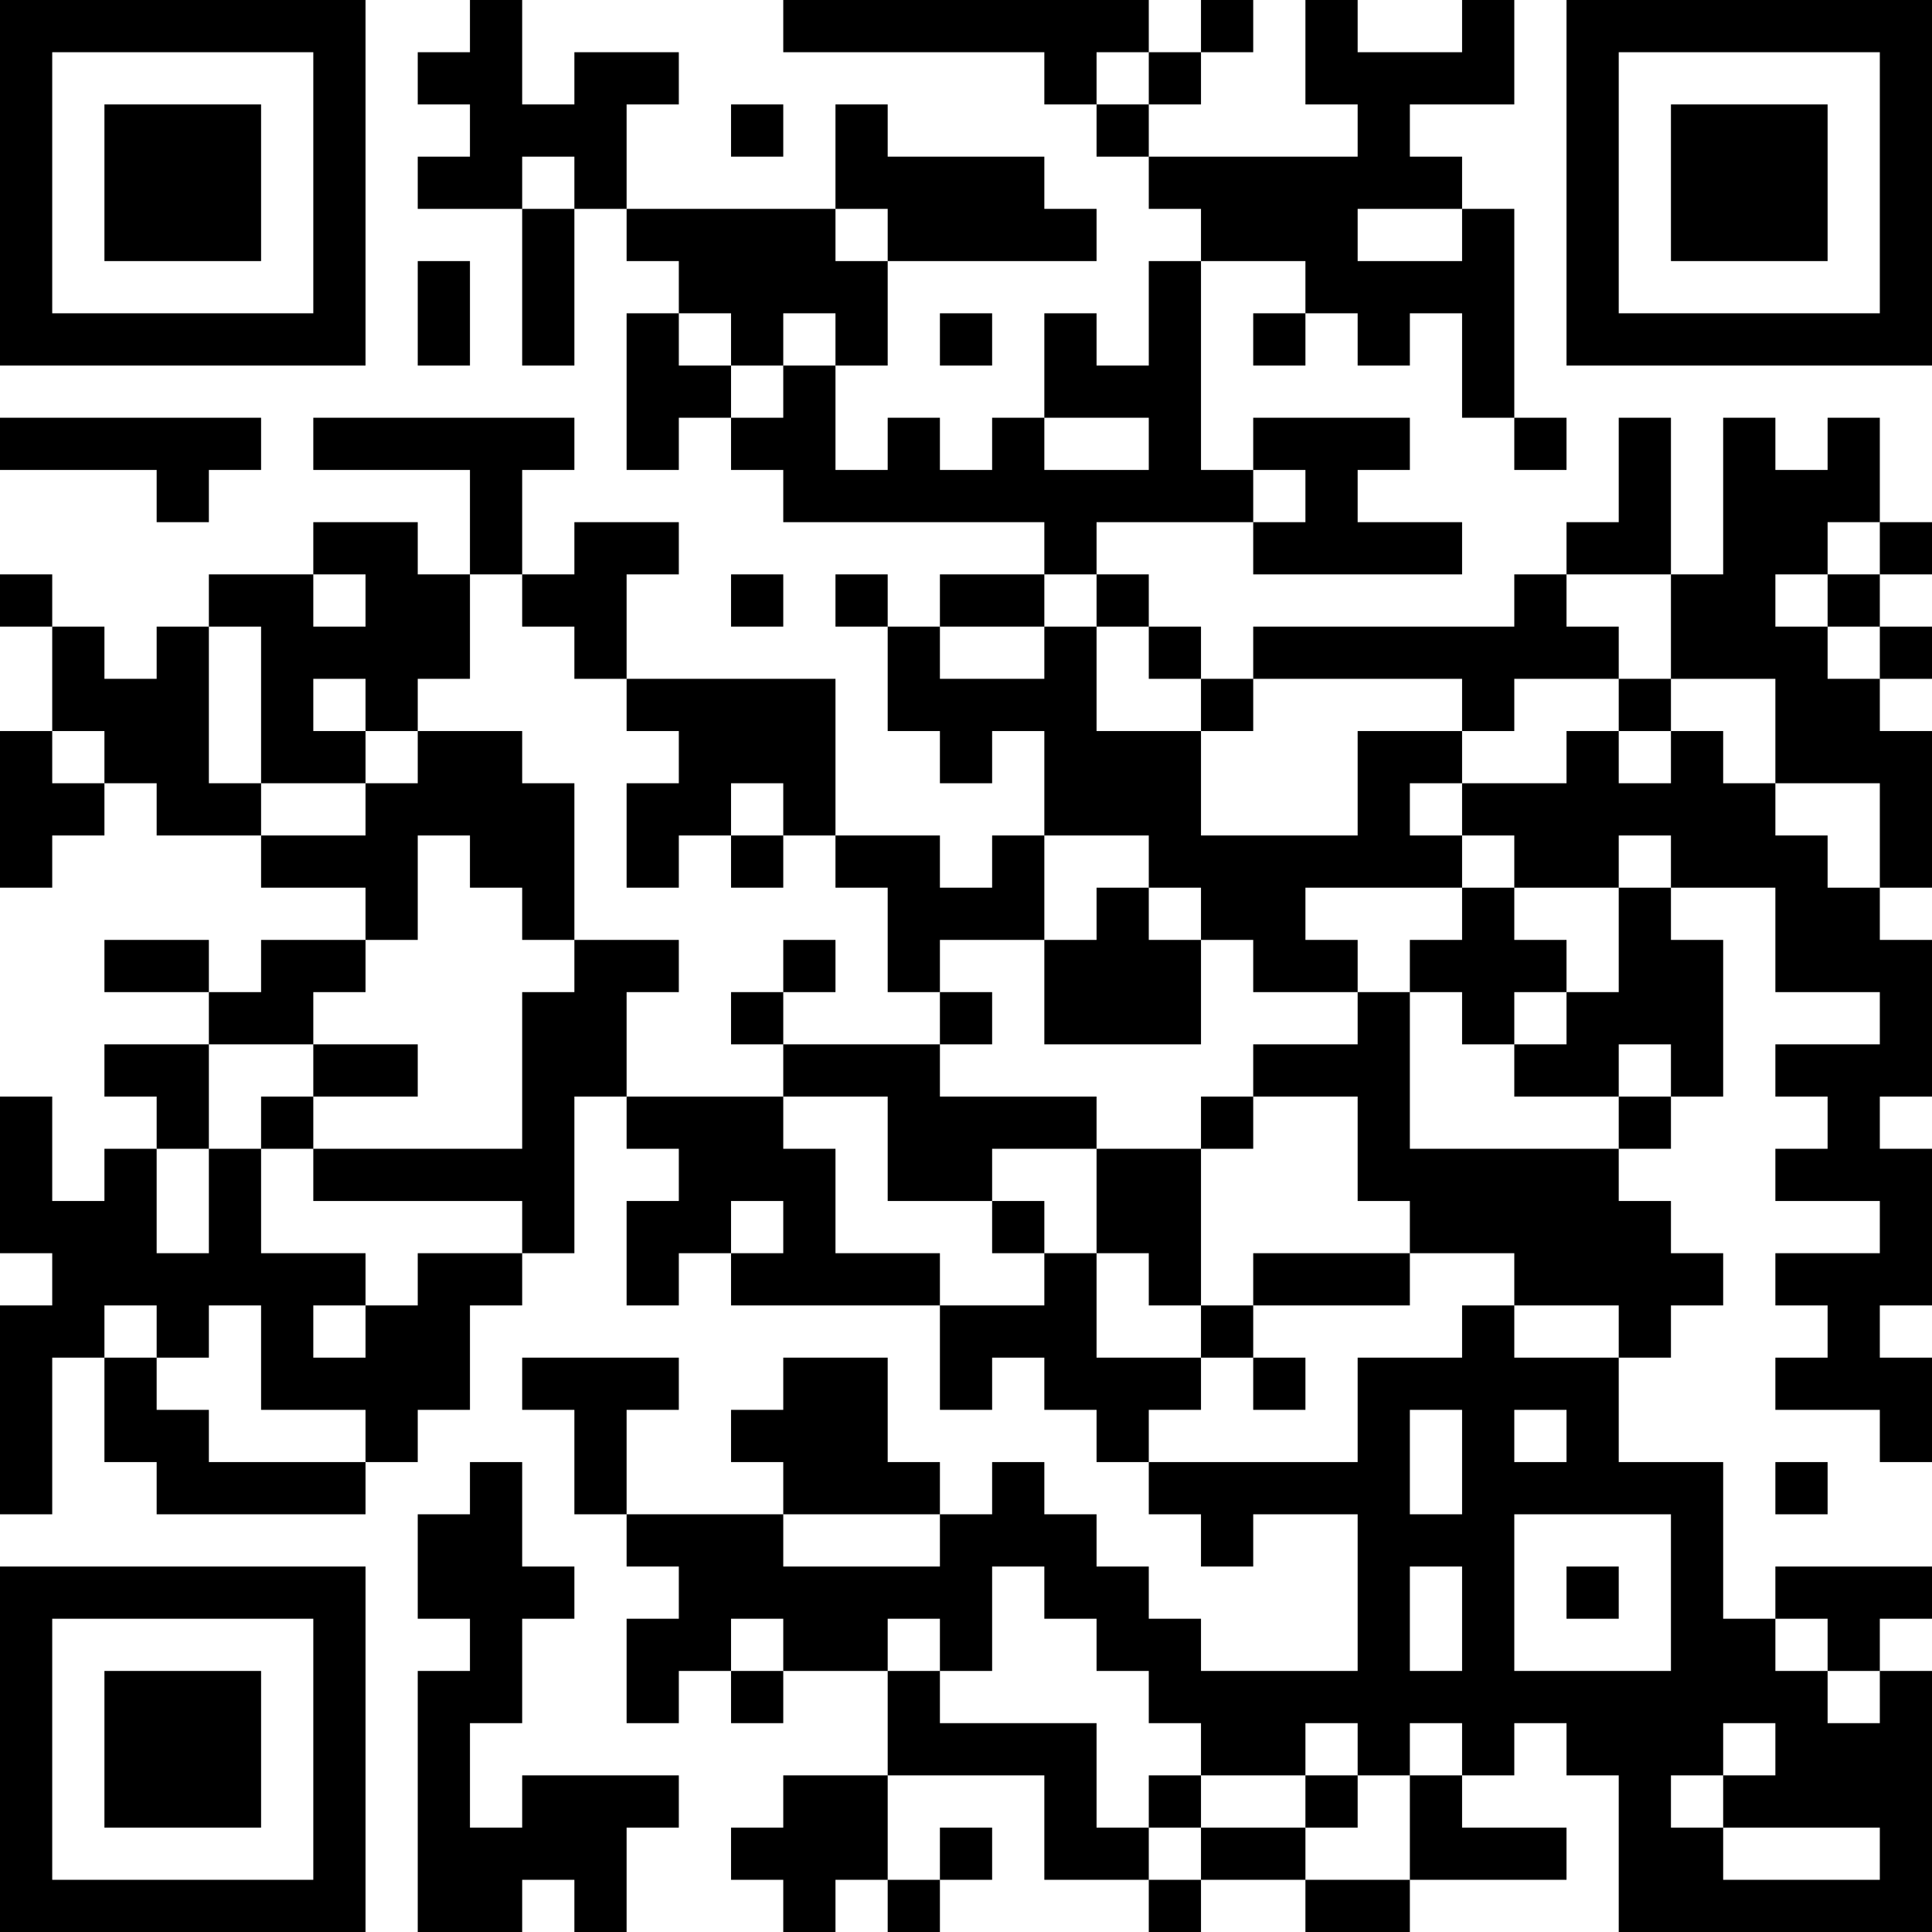 <?xml version="1.0" encoding="UTF-8"?>
<svg xmlns="http://www.w3.org/2000/svg" version="1.1" width="400" height="400" viewBox="0 0 400 400"><rect x="0" y="0" width="400" height="400" fill="#ffffff"/><g transform="scale(10.811)"><g transform="translate(0,0)"><path fill-rule="evenodd" d="M9 0L9 1L8 1L8 2L9 2L9 3L8 3L8 4L10 4L10 7L11 7L11 4L12 4L12 5L13 5L13 6L12 6L12 9L13 9L13 8L14 8L14 9L15 9L15 10L20 10L20 11L18 11L18 12L17 12L17 11L16 11L16 12L17 12L17 14L18 14L18 15L19 15L19 14L20 14L20 16L19 16L19 17L18 17L18 16L16 16L16 13L12 13L12 11L13 11L13 10L11 10L11 11L10 11L10 9L11 9L11 8L6 8L6 9L9 9L9 11L8 11L8 10L6 10L6 11L4 11L4 12L3 12L3 13L2 13L2 12L1 12L1 11L0 11L0 12L1 12L1 14L0 14L0 17L1 17L1 16L2 16L2 15L3 15L3 16L5 16L5 17L7 17L7 18L5 18L5 19L4 19L4 18L2 18L2 19L4 19L4 20L2 20L2 21L3 21L3 22L2 22L2 23L1 23L1 21L0 21L0 24L1 24L1 25L0 25L0 29L1 29L1 26L2 26L2 28L3 28L3 29L7 29L7 28L8 28L8 27L9 27L9 25L10 25L10 24L11 24L11 21L12 21L12 22L13 22L13 23L12 23L12 25L13 25L13 24L14 24L14 25L18 25L18 27L19 27L19 26L20 26L20 27L21 27L21 28L22 28L22 29L23 29L23 30L24 30L24 29L26 29L26 32L23 32L23 31L22 31L22 30L21 30L21 29L20 29L20 28L19 28L19 29L18 29L18 28L17 28L17 26L15 26L15 27L14 27L14 28L15 28L15 29L12 29L12 27L13 27L13 26L10 26L10 27L11 27L11 29L12 29L12 30L13 30L13 31L12 31L12 33L13 33L13 32L14 32L14 33L15 33L15 32L17 32L17 34L15 34L15 35L14 35L14 36L15 36L15 37L16 37L16 36L17 36L17 37L18 37L18 36L19 36L19 35L18 35L18 36L17 36L17 34L20 34L20 36L22 36L22 37L23 37L23 36L25 36L25 37L27 37L27 36L30 36L30 35L28 35L28 34L29 34L29 33L30 33L30 34L31 34L31 37L37 37L37 32L36 32L36 31L37 31L37 30L34 30L34 31L33 31L33 28L31 28L31 26L32 26L32 25L33 25L33 24L32 24L32 23L31 23L31 22L32 22L32 21L33 21L33 18L32 18L32 17L34 17L34 19L36 19L36 20L34 20L34 21L35 21L35 22L34 22L34 23L36 23L36 24L34 24L34 25L35 25L35 26L34 26L34 27L36 27L36 28L37 28L37 26L36 26L36 25L37 25L37 22L36 22L36 21L37 21L37 18L36 18L36 17L37 17L37 14L36 14L36 13L37 13L37 12L36 12L36 11L37 11L37 10L36 10L36 8L35 8L35 9L34 9L34 8L33 8L33 11L32 11L32 8L31 8L31 10L30 10L30 11L29 11L29 12L24 12L24 13L23 13L23 12L22 12L22 11L21 11L21 10L24 10L24 11L28 11L28 10L26 10L26 9L27 9L27 8L24 8L24 9L23 9L23 5L25 5L25 6L24 6L24 7L25 7L25 6L26 6L26 7L27 7L27 6L28 6L28 8L29 8L29 9L30 9L30 8L29 8L29 4L28 4L28 3L27 3L27 2L29 2L29 0L28 0L28 1L26 1L26 0L25 0L25 2L26 2L26 3L22 3L22 2L23 2L23 1L24 1L24 0L23 0L23 1L22 1L22 0L15 0L15 1L20 1L20 2L21 2L21 3L22 3L22 4L23 4L23 5L22 5L22 7L21 7L21 6L20 6L20 8L19 8L19 9L18 9L18 8L17 8L17 9L16 9L16 7L17 7L17 5L21 5L21 4L20 4L20 3L17 3L17 2L16 2L16 4L12 4L12 2L13 2L13 1L11 1L11 2L10 2L10 0ZM21 1L21 2L22 2L22 1ZM14 2L14 3L15 3L15 2ZM10 3L10 4L11 4L11 3ZM16 4L16 5L17 5L17 4ZM26 4L26 5L28 5L28 4ZM8 5L8 7L9 7L9 5ZM13 6L13 7L14 7L14 8L15 8L15 7L16 7L16 6L15 6L15 7L14 7L14 6ZM18 6L18 7L19 7L19 6ZM0 8L0 9L3 9L3 10L4 10L4 9L5 9L5 8ZM20 8L20 9L22 9L22 8ZM24 9L24 10L25 10L25 9ZM35 10L35 11L34 11L34 12L35 12L35 13L36 13L36 12L35 12L35 11L36 11L36 10ZM6 11L6 12L7 12L7 11ZM9 11L9 13L8 13L8 14L7 14L7 13L6 13L6 14L7 14L7 15L5 15L5 12L4 12L4 15L5 15L5 16L7 16L7 15L8 15L8 14L10 14L10 15L11 15L11 18L10 18L10 17L9 17L9 16L8 16L8 18L7 18L7 19L6 19L6 20L4 20L4 22L3 22L3 24L4 24L4 22L5 22L5 24L7 24L7 25L6 25L6 26L7 26L7 25L8 25L8 24L10 24L10 23L6 23L6 22L10 22L10 19L11 19L11 18L13 18L13 19L12 19L12 21L15 21L15 22L16 22L16 24L18 24L18 25L20 25L20 24L21 24L21 26L23 26L23 27L22 27L22 28L26 28L26 26L28 26L28 25L29 25L29 26L31 26L31 25L29 25L29 24L27 24L27 23L26 23L26 21L24 21L24 20L26 20L26 19L27 19L27 22L31 22L31 21L32 21L32 20L31 20L31 21L29 21L29 20L30 20L30 19L31 19L31 17L32 17L32 16L31 16L31 17L29 17L29 16L28 16L28 15L30 15L30 14L31 14L31 15L32 15L32 14L33 14L33 15L34 15L34 16L35 16L35 17L36 17L36 15L34 15L34 13L32 13L32 11L30 11L30 12L31 12L31 13L29 13L29 14L28 14L28 13L24 13L24 14L23 14L23 13L22 13L22 12L21 12L21 11L20 11L20 12L18 12L18 13L20 13L20 12L21 12L21 14L23 14L23 16L26 16L26 14L28 14L28 15L27 15L27 16L28 16L28 17L25 17L25 18L26 18L26 19L24 19L24 18L23 18L23 17L22 17L22 16L20 16L20 18L18 18L18 19L17 19L17 17L16 17L16 16L15 16L15 15L14 15L14 16L13 16L13 17L12 17L12 15L13 15L13 14L12 14L12 13L11 13L11 12L10 12L10 11ZM14 11L14 12L15 12L15 11ZM31 13L31 14L32 14L32 13ZM1 14L1 15L2 15L2 14ZM14 16L14 17L15 17L15 16ZM21 17L21 18L20 18L20 20L23 20L23 18L22 18L22 17ZM28 17L28 18L27 18L27 19L28 19L28 20L29 20L29 19L30 19L30 18L29 18L29 17ZM15 18L15 19L14 19L14 20L15 20L15 21L17 21L17 23L19 23L19 24L20 24L20 23L19 23L19 22L21 22L21 24L22 24L22 25L23 25L23 26L24 26L24 27L25 27L25 26L24 26L24 25L27 25L27 24L24 24L24 25L23 25L23 22L24 22L24 21L23 21L23 22L21 22L21 21L18 21L18 20L19 20L19 19L18 19L18 20L15 20L15 19L16 19L16 18ZM6 20L6 21L5 21L5 22L6 22L6 21L8 21L8 20ZM14 23L14 24L15 24L15 23ZM2 25L2 26L3 26L3 27L4 27L4 28L7 28L7 27L5 27L5 25L4 25L4 26L3 26L3 25ZM27 27L27 29L28 29L28 27ZM29 27L29 28L30 28L30 27ZM9 28L9 29L8 29L8 31L9 31L9 32L8 32L8 37L10 37L10 36L11 36L11 37L12 37L12 35L13 35L13 34L10 34L10 35L9 35L9 33L10 33L10 31L11 31L11 30L10 30L10 28ZM34 28L34 29L35 29L35 28ZM15 29L15 30L18 30L18 29ZM29 29L29 32L32 32L32 29ZM19 30L19 32L18 32L18 31L17 31L17 32L18 32L18 33L21 33L21 35L22 35L22 36L23 36L23 35L25 35L25 36L27 36L27 34L28 34L28 33L27 33L27 34L26 34L26 33L25 33L25 34L23 34L23 33L22 33L22 32L21 32L21 31L20 31L20 30ZM27 30L27 32L28 32L28 30ZM30 30L30 31L31 31L31 30ZM14 31L14 32L15 32L15 31ZM34 31L34 32L35 32L35 33L36 33L36 32L35 32L35 31ZM33 33L33 34L32 34L32 35L33 35L33 36L36 36L36 35L33 35L33 34L34 34L34 33ZM22 34L22 35L23 35L23 34ZM25 34L25 35L26 35L26 34ZM0 0L0 7L7 7L7 0ZM1 1L1 6L6 6L6 1ZM2 2L2 5L5 5L5 2ZM30 0L30 7L37 7L37 0ZM31 1L31 6L36 6L36 1ZM32 2L32 5L35 5L35 2ZM0 30L0 37L7 37L7 30ZM1 31L1 36L6 36L6 31ZM2 32L2 35L5 35L5 32Z" fill="#000000"/></g></g></svg>
